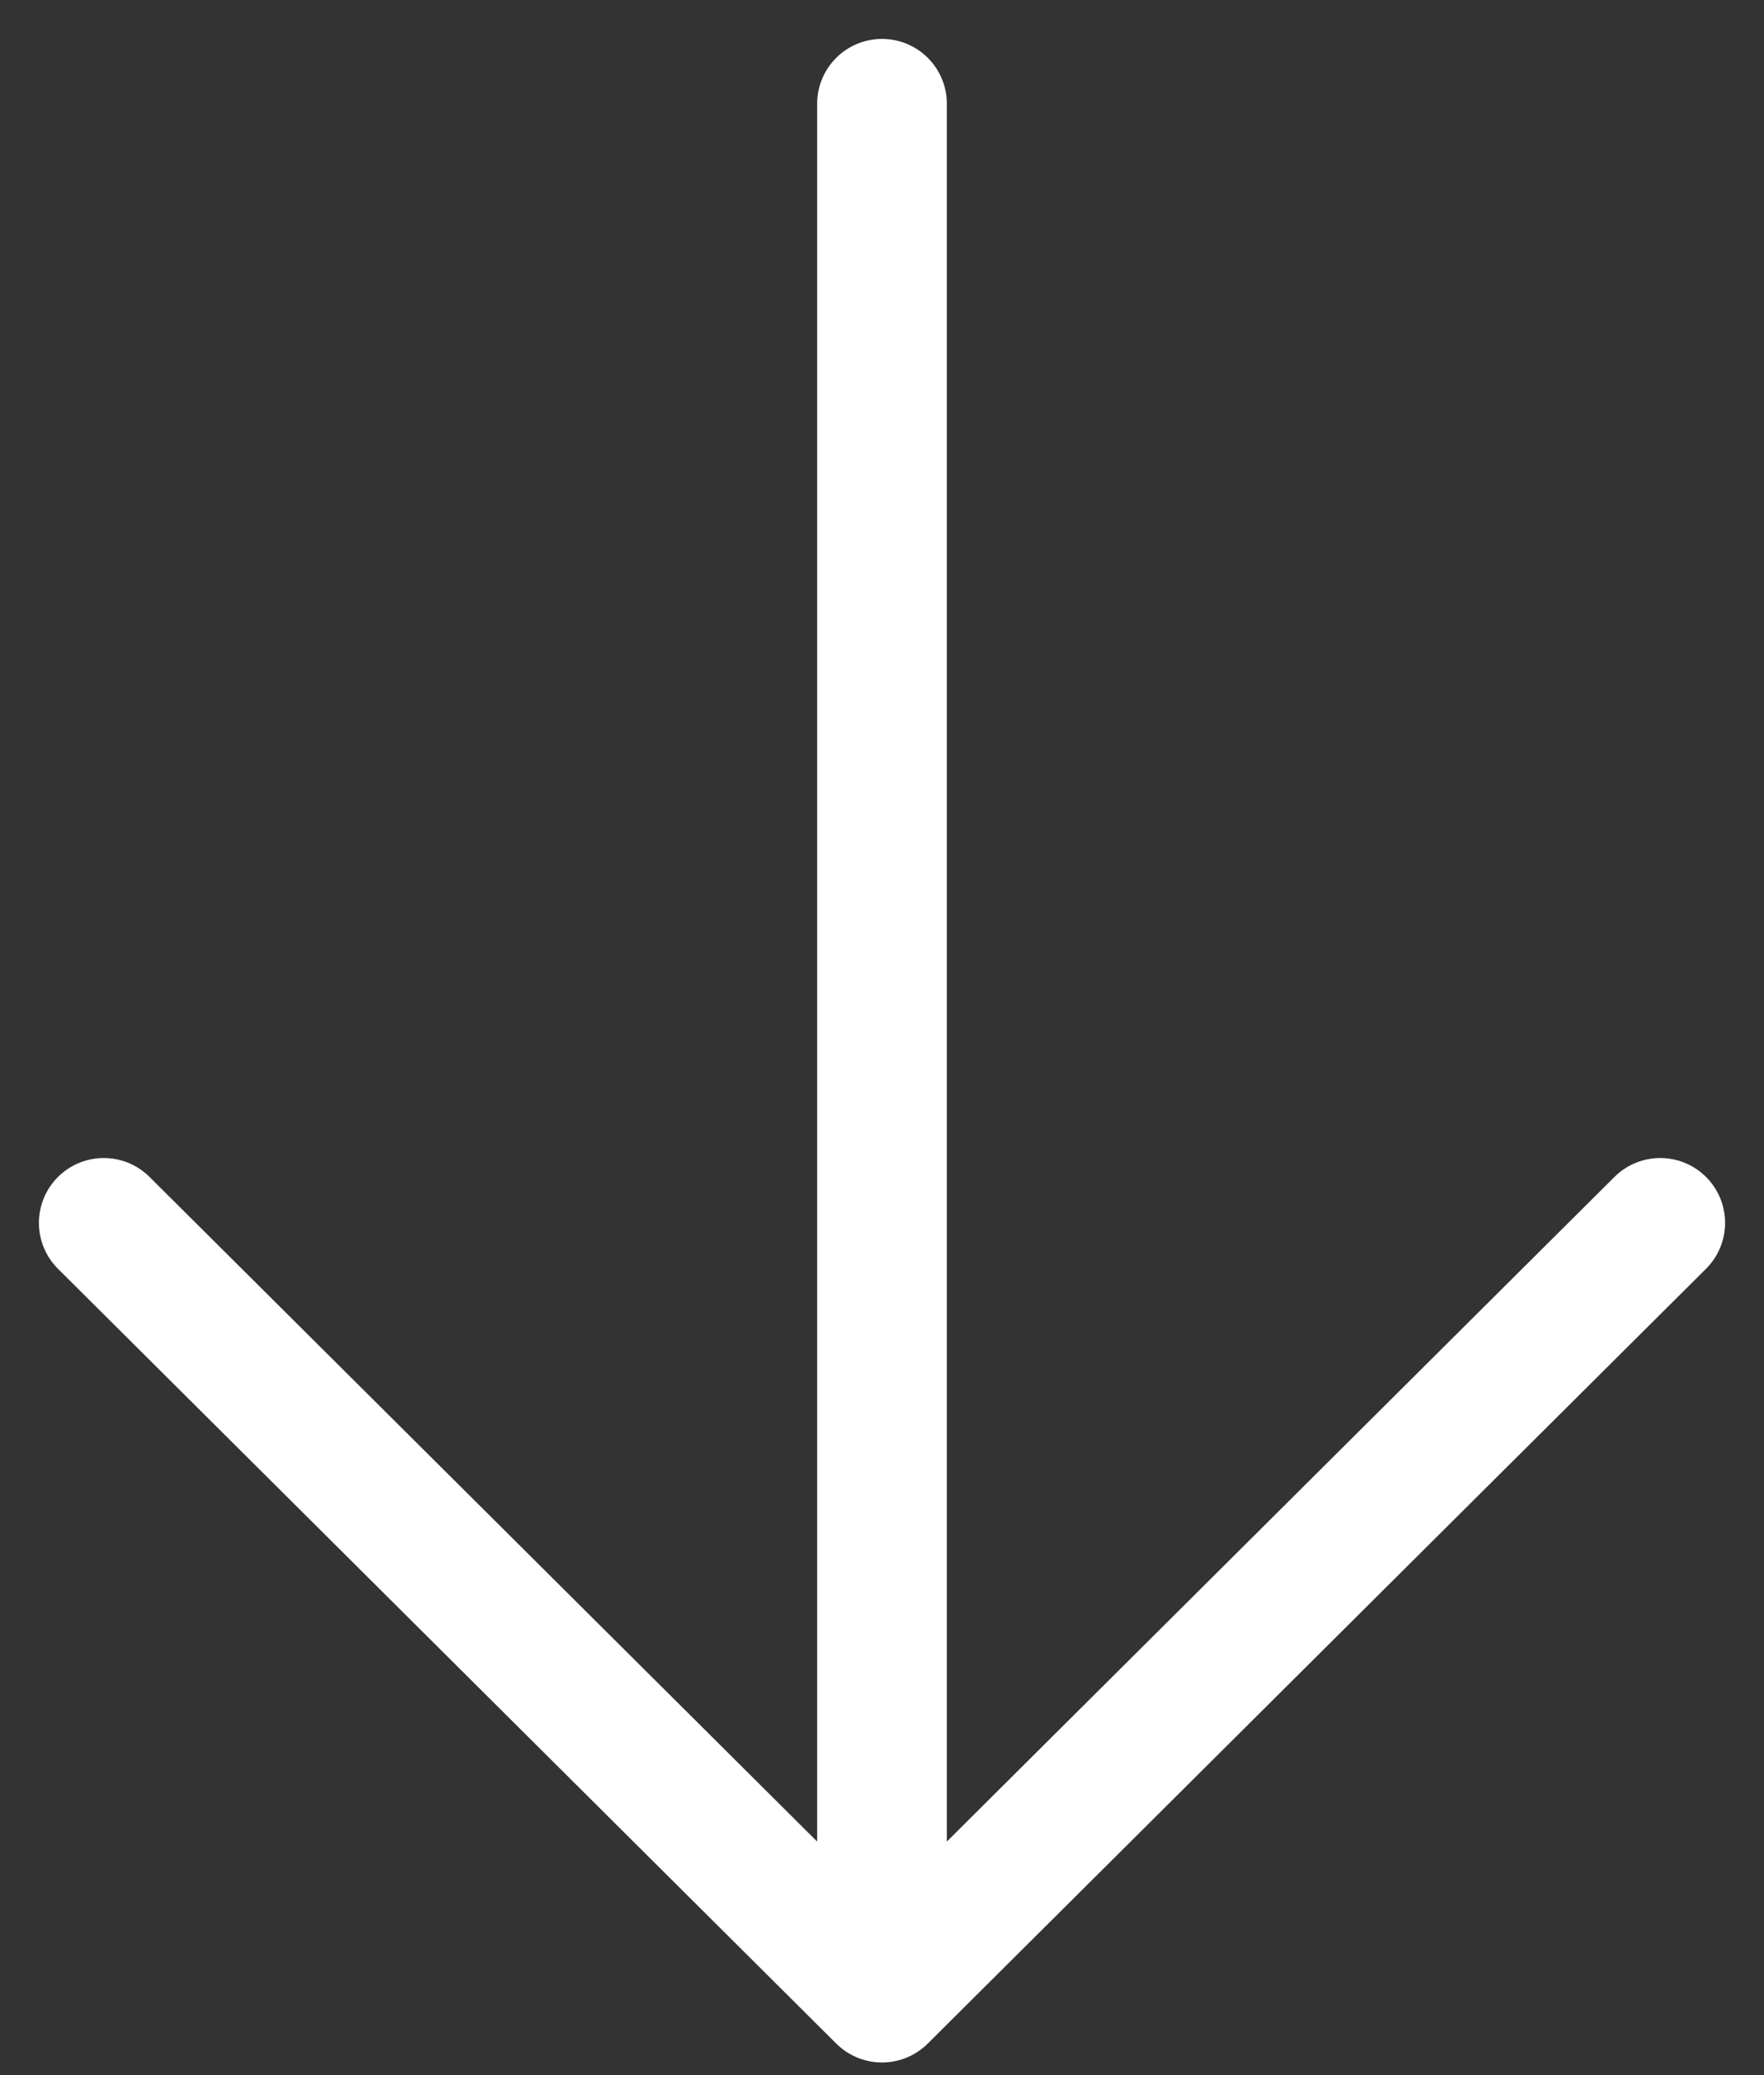 <svg width="34" height="40" viewBox="0 0 34 40" fill="none" xmlns="http://www.w3.org/2000/svg">
<rect x="0" y="0" width="34" height="40" fill="#333333" stroke="none"/>
<path d="M17 2V38.506M17 38.506L2 23.572M17 38.506L32 23.572" stroke="white" stroke-width="2.5" stroke-linecap="round" stroke-linejoin="round"/>
</svg>
